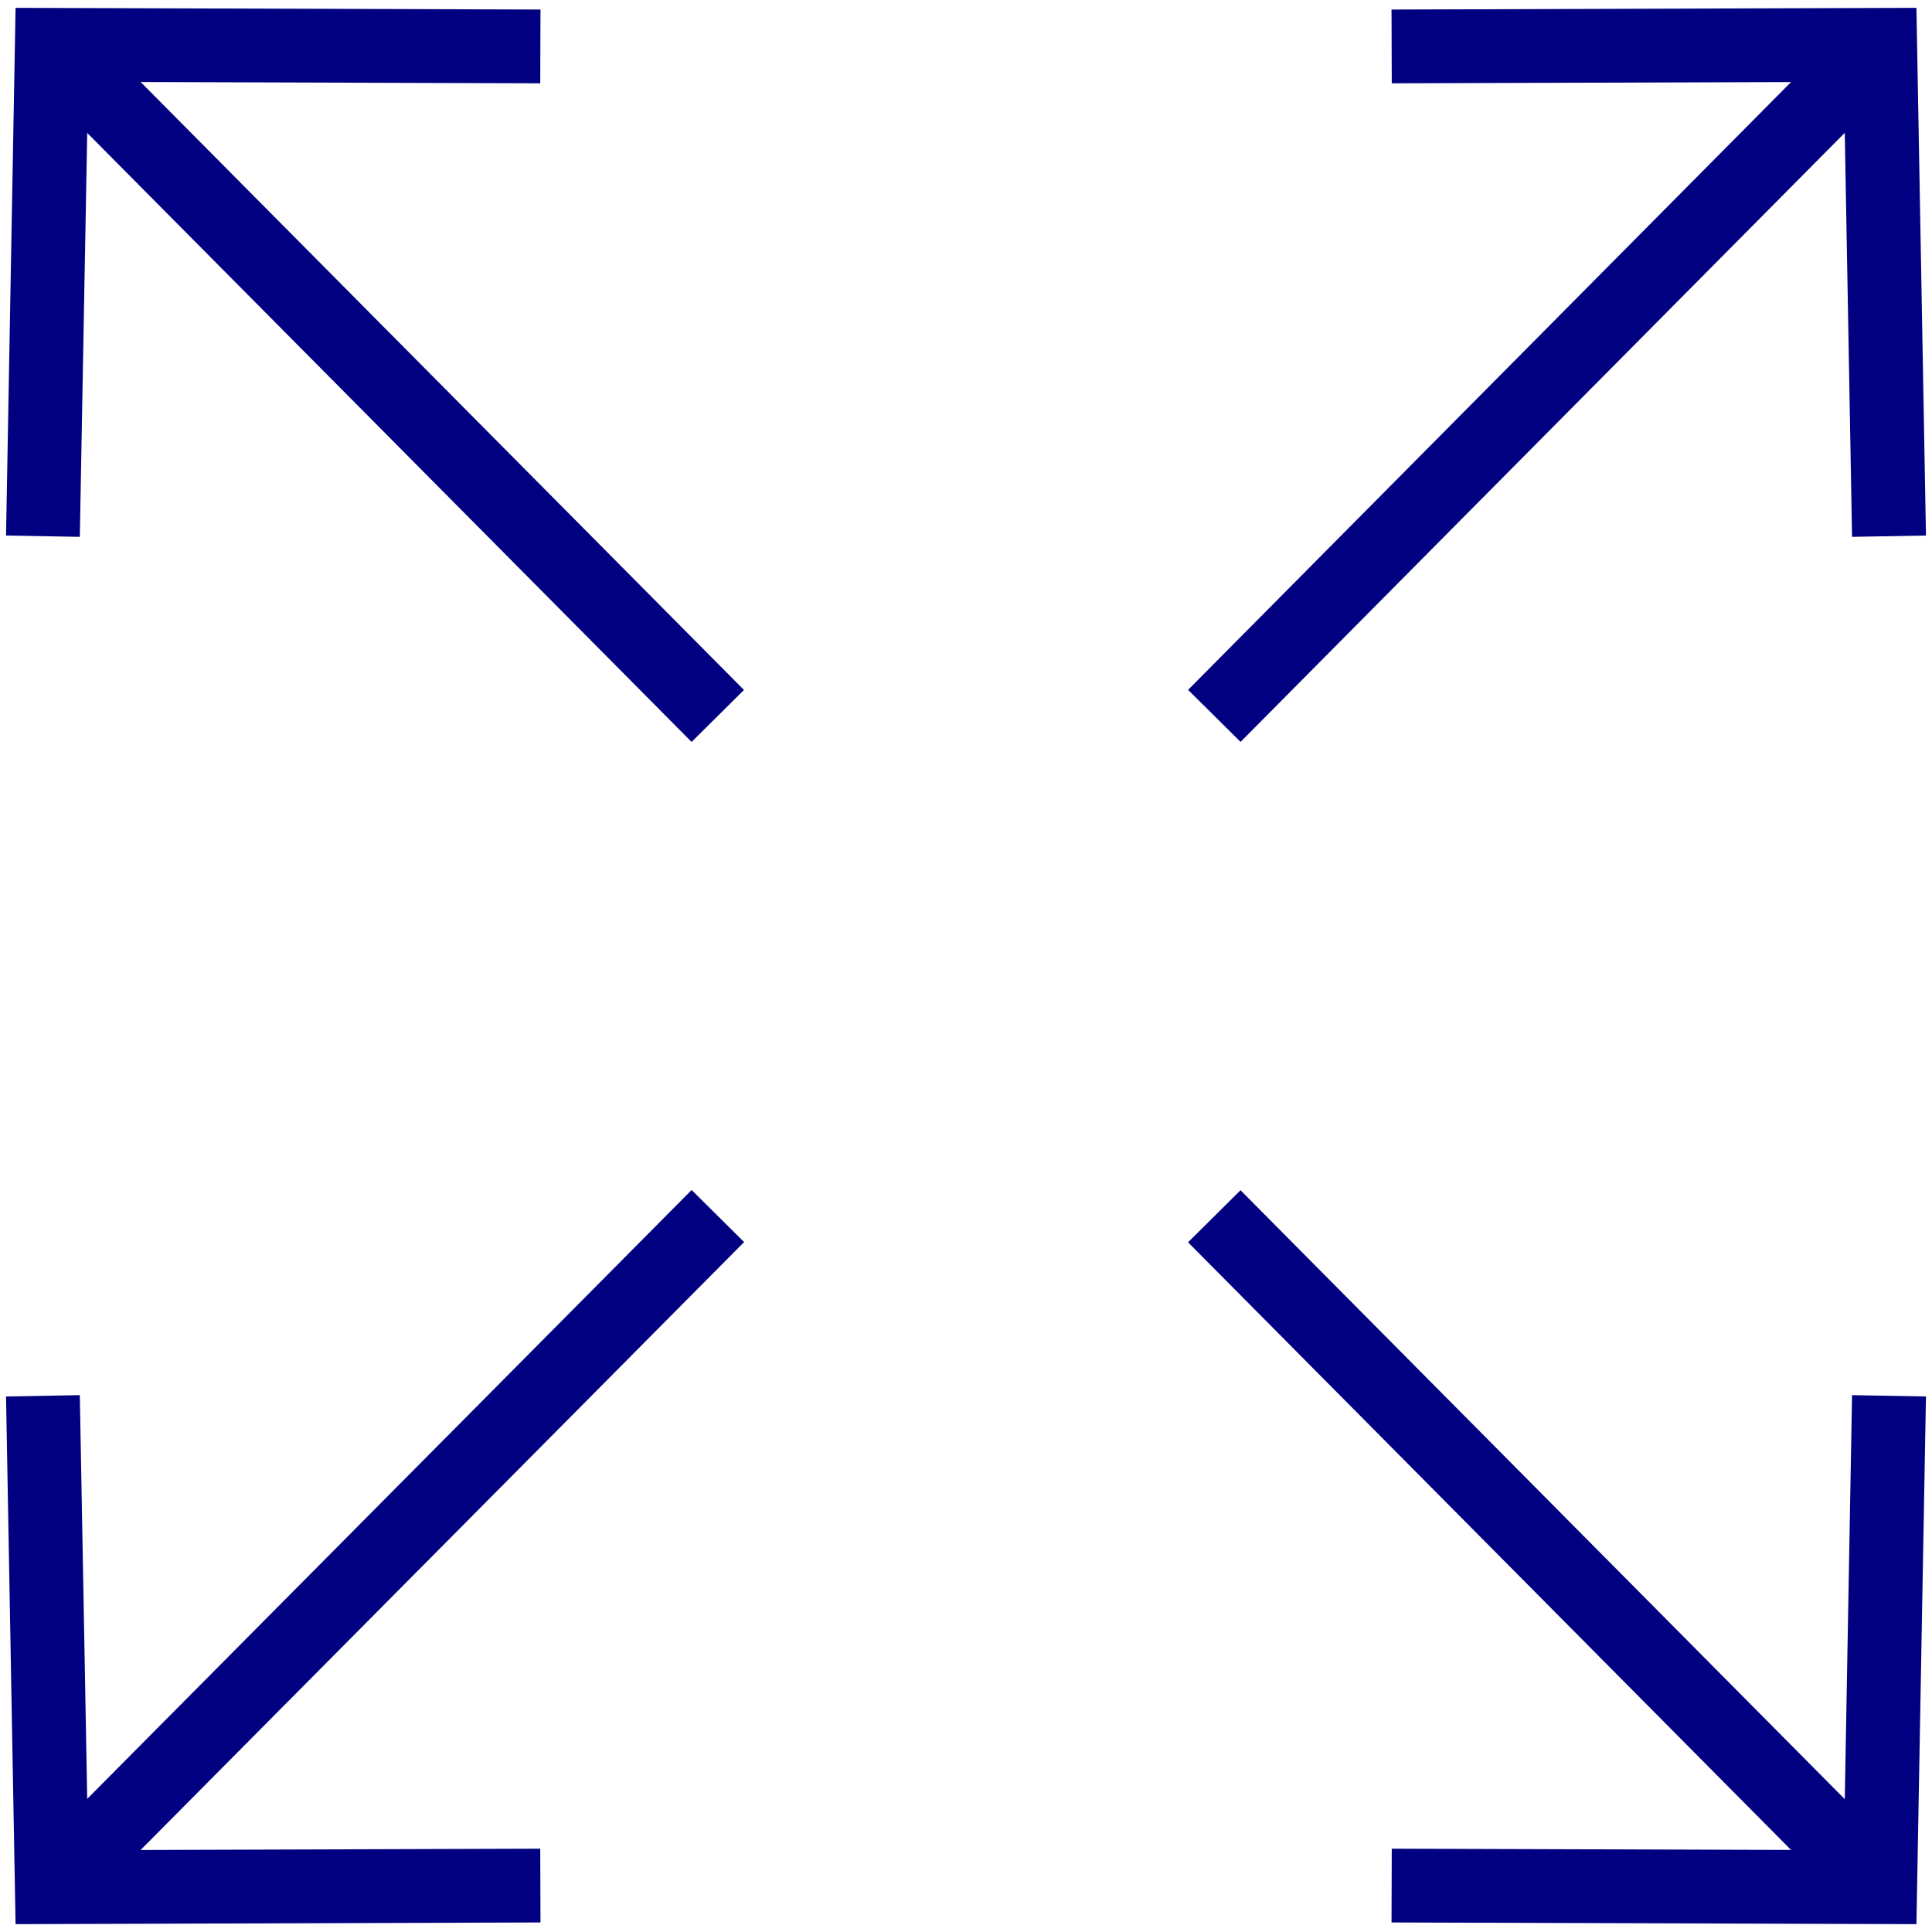 <?xml version="1.0" encoding="utf-8"?><svg xmlns="http://www.w3.org/2000/svg" width="160" height="160" viewBox="0 0 160 160"><g data-name="SIZE" fill="#000080"><path d="M6.61 44.46L.5 44.35 1.29.65l43.47.14-.02 6.11L7.3 6.78l-.69 37.68z"/><path d="M2.128 5.874L6.465 1.57 61.612 57.14l-4.337 4.304zM153.38 44.46l-.68-37.68-37.44.12-.02-6.11 43.47-.14.79 43.7-6.12.11z"/><path d="M98.393 57.132L153.53 1.55l4.345 4.31-55.137 55.58zM1.29 159.35l-.79-43.7 6.11-.11.69 37.68 37.44-.12.02 6.11-43.47.14z"/><path d="M2.122 154.113l55.156-55.562 4.344 4.312-55.156 55.562zM158.71 159.35l-43.47-.14.02-6.11 37.44.12.68-37.68 6.12.11-.79 43.7z"/><path d="M98.39 102.882l4.345-4.311 55.146 55.571-4.344 4.311z"/></g></svg>